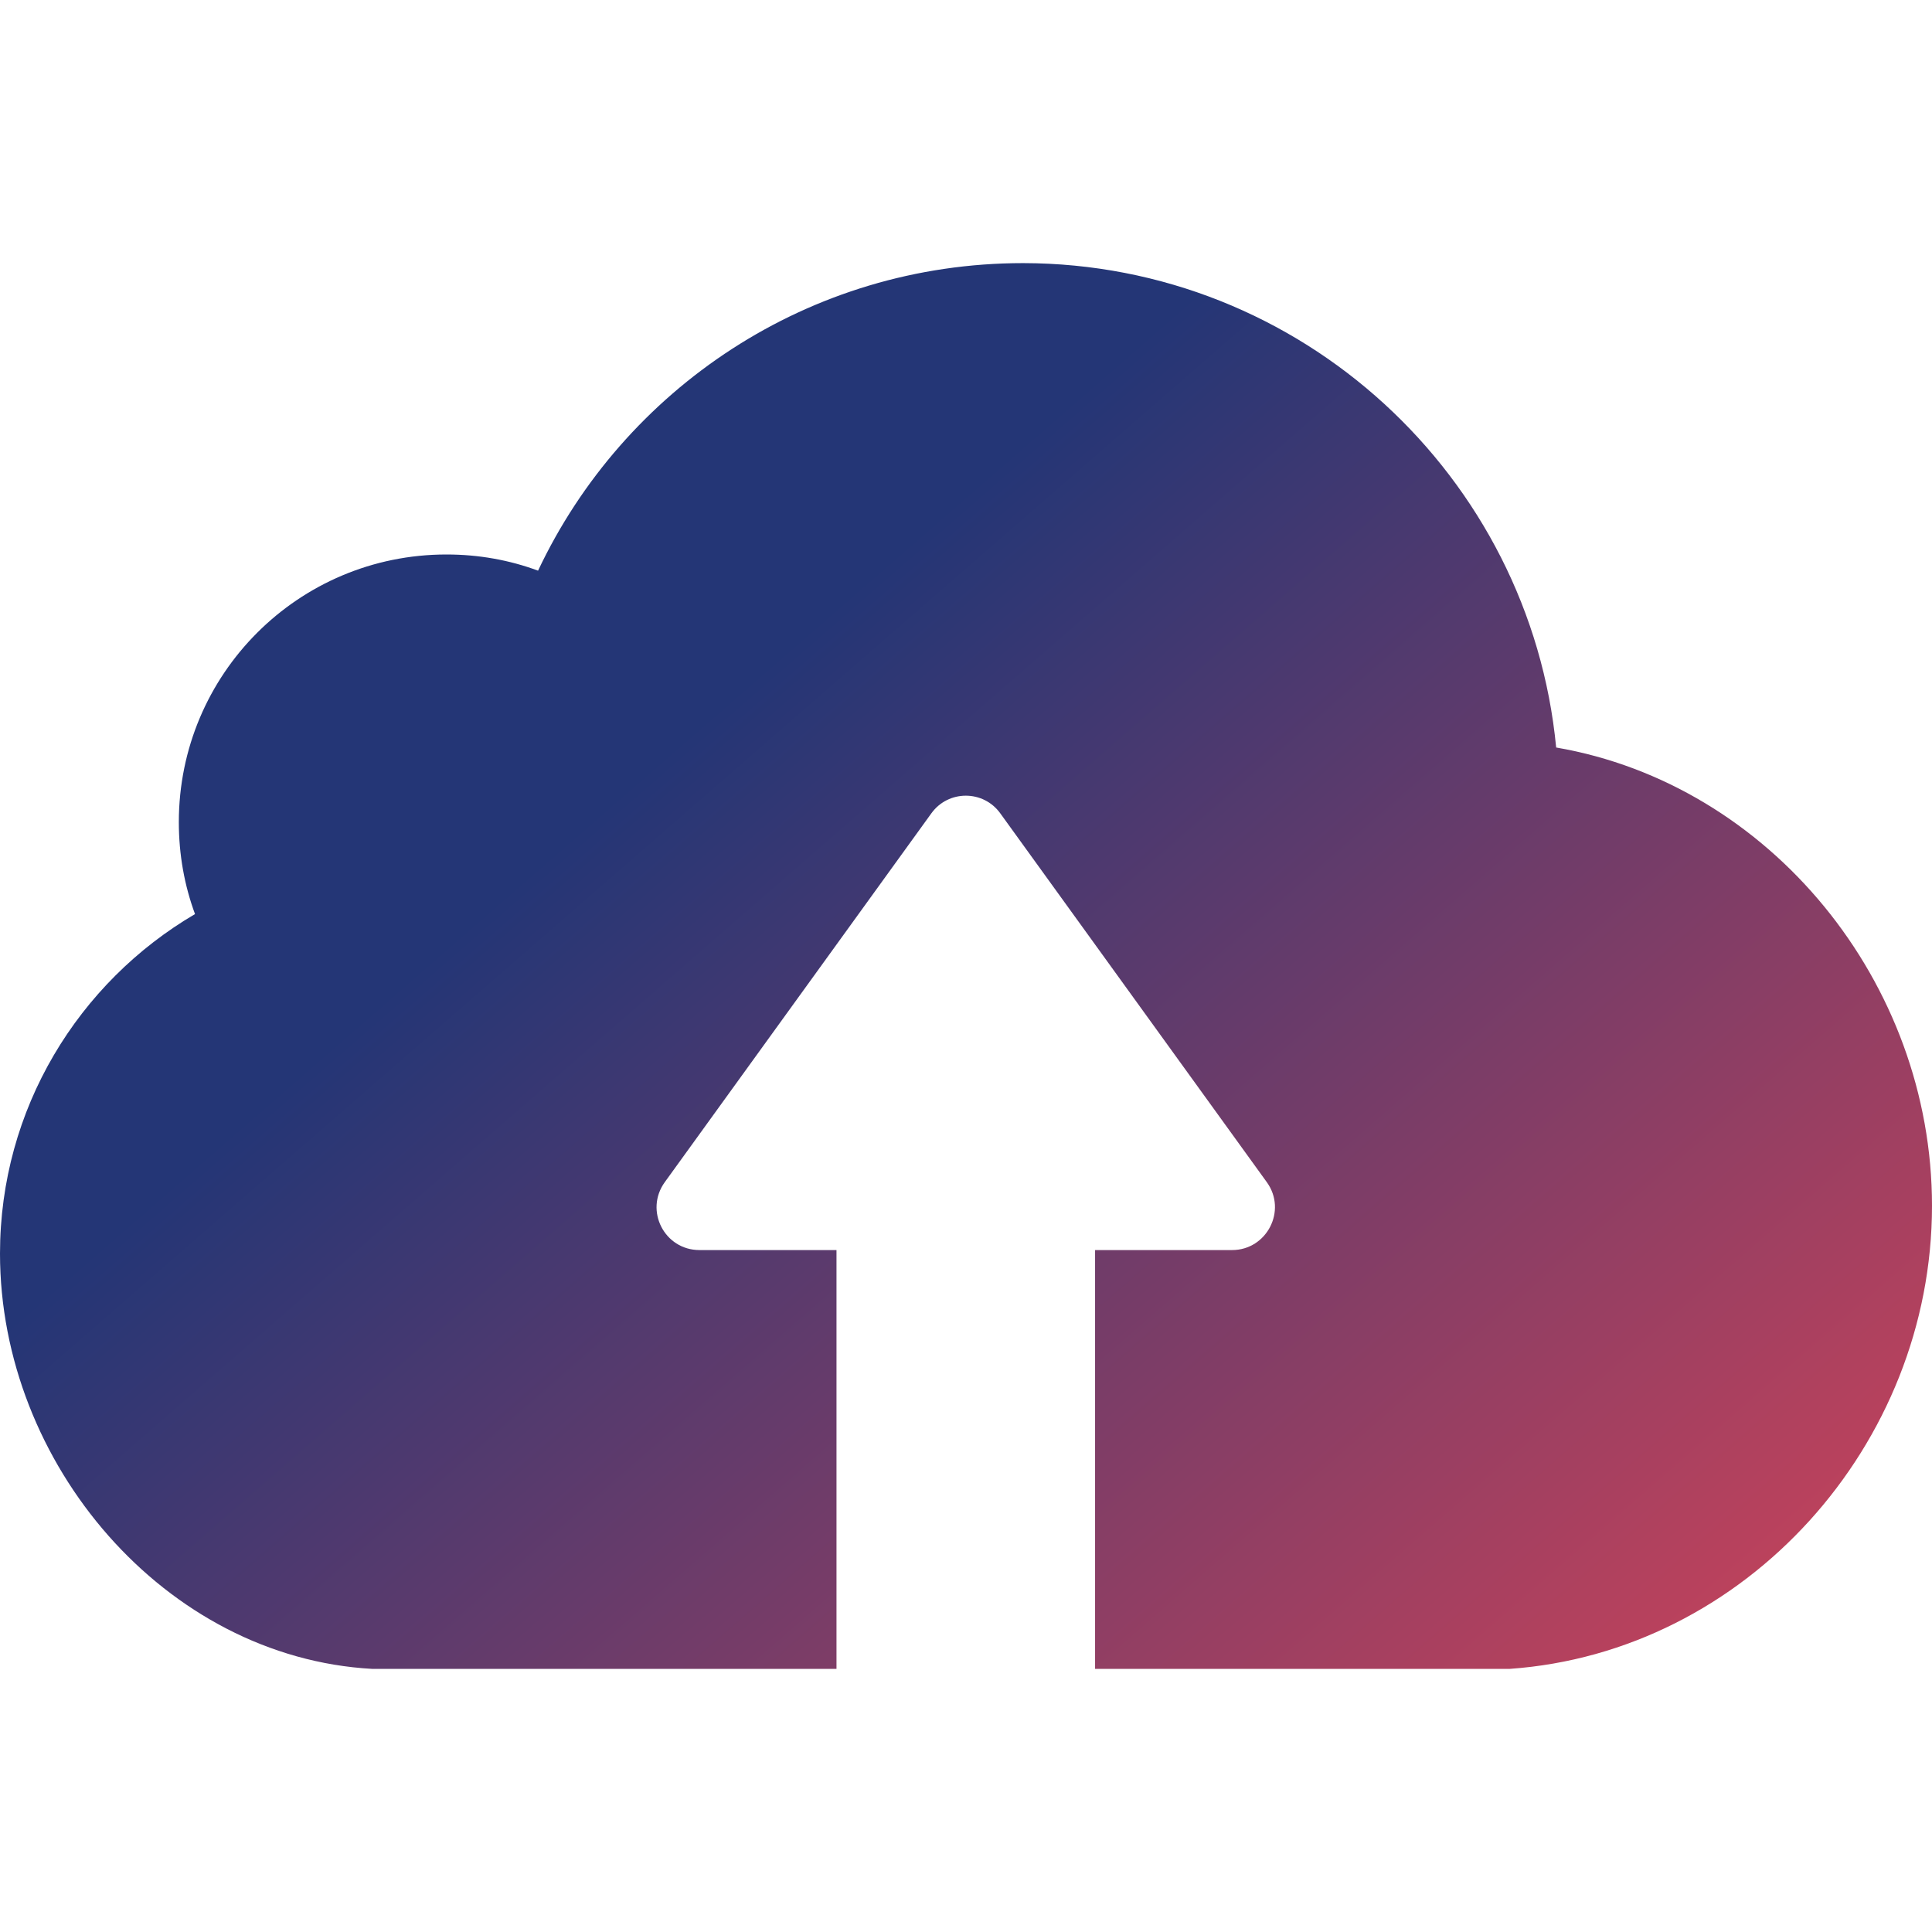 <svg width="32" height="32" viewBox="0 0 32 32" fill="none" xmlns="http://www.w3.org/2000/svg">
<path d="M25.004 27.642H19.832H18.439H18.138V20.705H20.407C20.982 20.705 21.322 20.051 20.982 19.58L16.569 13.473C16.288 13.081 15.706 13.081 15.425 13.473L11.011 19.58C10.671 20.051 11.005 20.705 11.586 20.705H13.855V27.642H13.555H12.162H6.166C2.733 27.452 0 24.242 0 20.763C0 18.364 1.301 16.271 3.23 15.14C3.054 14.663 2.962 14.153 2.962 13.617C2.962 11.165 4.943 9.184 7.395 9.184C7.925 9.184 8.435 9.275 8.912 9.452C10.331 6.444 13.391 4.358 16.948 4.358C21.551 4.365 25.344 7.889 25.775 12.381C29.313 12.989 32 16.265 32 19.972C32 23.935 28.914 27.367 25.004 27.642Z" fill="url(#paint0_linear_3166_12478)"/>
<defs>
<linearGradient id="paint0_linear_3166_12478" x1="5.388" y1="17.397" x2="24.028" y2="38.809" gradientUnits="userSpaceOnUse">
<stop stop-color="#243676"/>
<stop offset="1" stop-color="#E64555"/>
</linearGradient>
</defs>
</svg>
